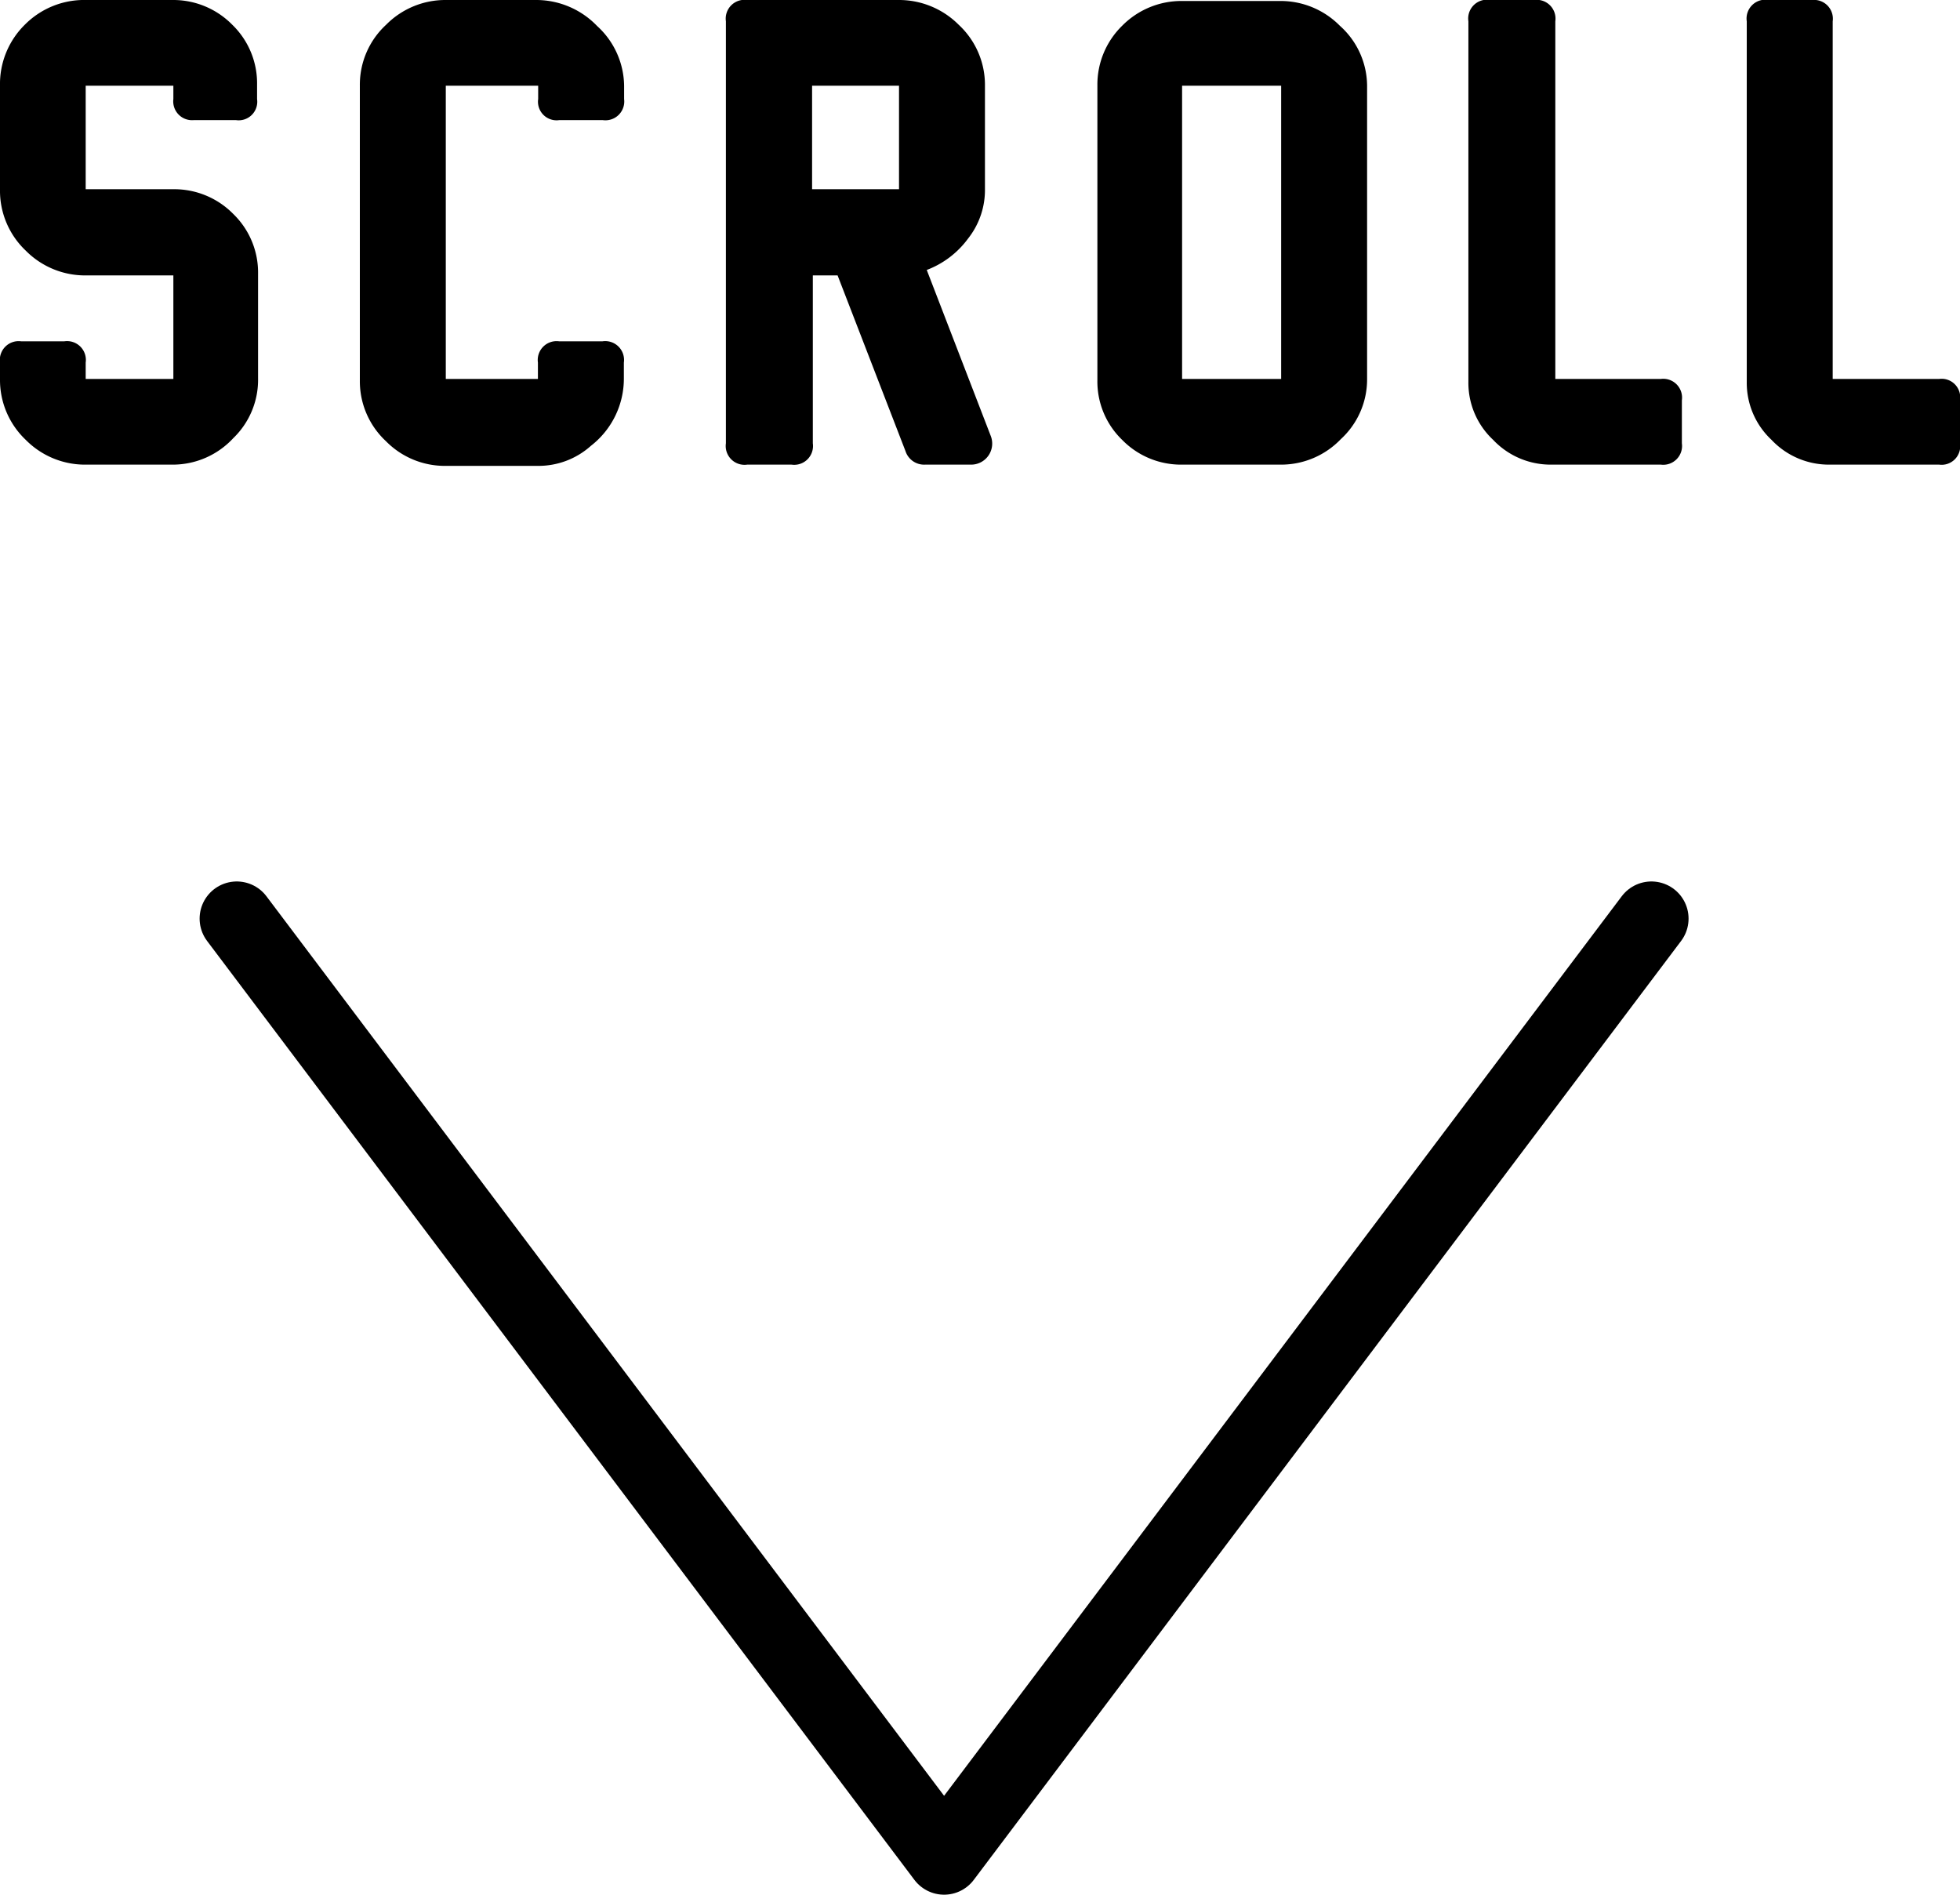 <svg xmlns="http://www.w3.org/2000/svg" viewBox="0 0 79.14 76.5"><defs><style>.cls-1{fill:none;stroke:#000;stroke-linecap:round;stroke-linejoin:round;stroke-width:3px;}</style></defs><title>scroll-sp</title><g id="レイヤー_2" data-name="レイヤー 2"><g id="内容"><polyline class="cls-1" points="66.68 37.09 38.12 75 9.56 37.09"/><path d="M7,18.76H3.48a3.36,3.36,0,0,1-2.44-1A3.33,3.33,0,0,1,0,15.3v-.66a.76.76,0,0,1,.85-.86H2.6a.76.76,0,0,1,.86.86v.66H7V11.12H3.48a3.37,3.37,0,0,1-2.44-1A3.33,3.33,0,0,1,0,7.65V3.46A3.36,3.36,0,0,1,1,1,3.37,3.37,0,0,1,3.48,0H7A3.34,3.34,0,0,1,9.38,1a3.29,3.29,0,0,1,1,2.41V4a.75.75,0,0,1-.85.85H7.82A.76.76,0,0,1,7,4V3.46H3.46V7.64H7a3.34,3.34,0,0,1,2.42,1,3.29,3.29,0,0,1,1,2.41v4.22a3.27,3.27,0,0,1-1,2.42A3.33,3.33,0,0,1,7,18.76Z"/><path d="M23.86,18a3.17,3.17,0,0,1-2.16.81H18a3.33,3.33,0,0,1-2.42-1,3.3,3.3,0,0,1-1.05-2.42V3.45A3.29,3.29,0,0,1,15.59,1,3.36,3.36,0,0,1,18,0h3.67a3.41,3.41,0,0,1,2.44,1.05A3.31,3.31,0,0,1,25.2,3.47V4a.76.76,0,0,1-.86.85H22.58A.75.75,0,0,1,21.73,4V3.46H18V15.3h3.72v-.66a.76.76,0,0,1,.85-.86h1.76a.76.76,0,0,1,.86.86v.66A3.43,3.43,0,0,1,23.86,18Z"/><path d="M39.23,18.76H37.35a.79.79,0,0,1-.79-.55l-2.74-7.09h-1V17.9a.76.76,0,0,1-.86.86H30.17a.76.76,0,0,1-.86-.86V.86A.76.76,0,0,1,30.17,0h6.11a3.4,3.4,0,0,1,2.43,1,3.31,3.31,0,0,1,1.06,2.43V7.63a3.16,3.16,0,0,1-.68,2,3.69,3.69,0,0,1-1.67,1.27L40,17.59a.85.85,0,0,1-.8,1.17ZM36.3,7.64V3.46H32.79V7.64Z"/><path d="M51.73,18.76h-4a3.32,3.32,0,0,1-2.42-1,3.27,3.27,0,0,1-1-2.41V3.45a3.32,3.32,0,0,1,1-2.41,3.36,3.36,0,0,1,2.42-1h3.94a3.36,3.36,0,0,1,2.43,1A3.27,3.27,0,0,1,55.2,3.46V15.31a3.27,3.27,0,0,1-1.06,2.42A3.34,3.34,0,0,1,51.73,18.76Zm0-3.46V3.46h-4V15.3Z"/><path d="M67.06,18.76H62.63a3.19,3.19,0,0,1-2.34-1,3.15,3.15,0,0,1-1-2.33V.86A.76.76,0,0,1,60.18,0h1.76a.76.76,0,0,1,.86.86V15.3h4.26a.76.76,0,0,1,.85.86V17.9A.76.76,0,0,1,67.06,18.76Z"/><path d="M78.3,18.76H73.86a3.18,3.18,0,0,1-2.33-1,3.15,3.15,0,0,1-1-2.33V.86A.76.76,0,0,1,71.42,0h1.75A.76.76,0,0,1,74,.86V15.3H78.3a.75.75,0,0,1,.84.86V17.9A.75.75,0,0,1,78.3,18.76Z"/></g></g></svg>